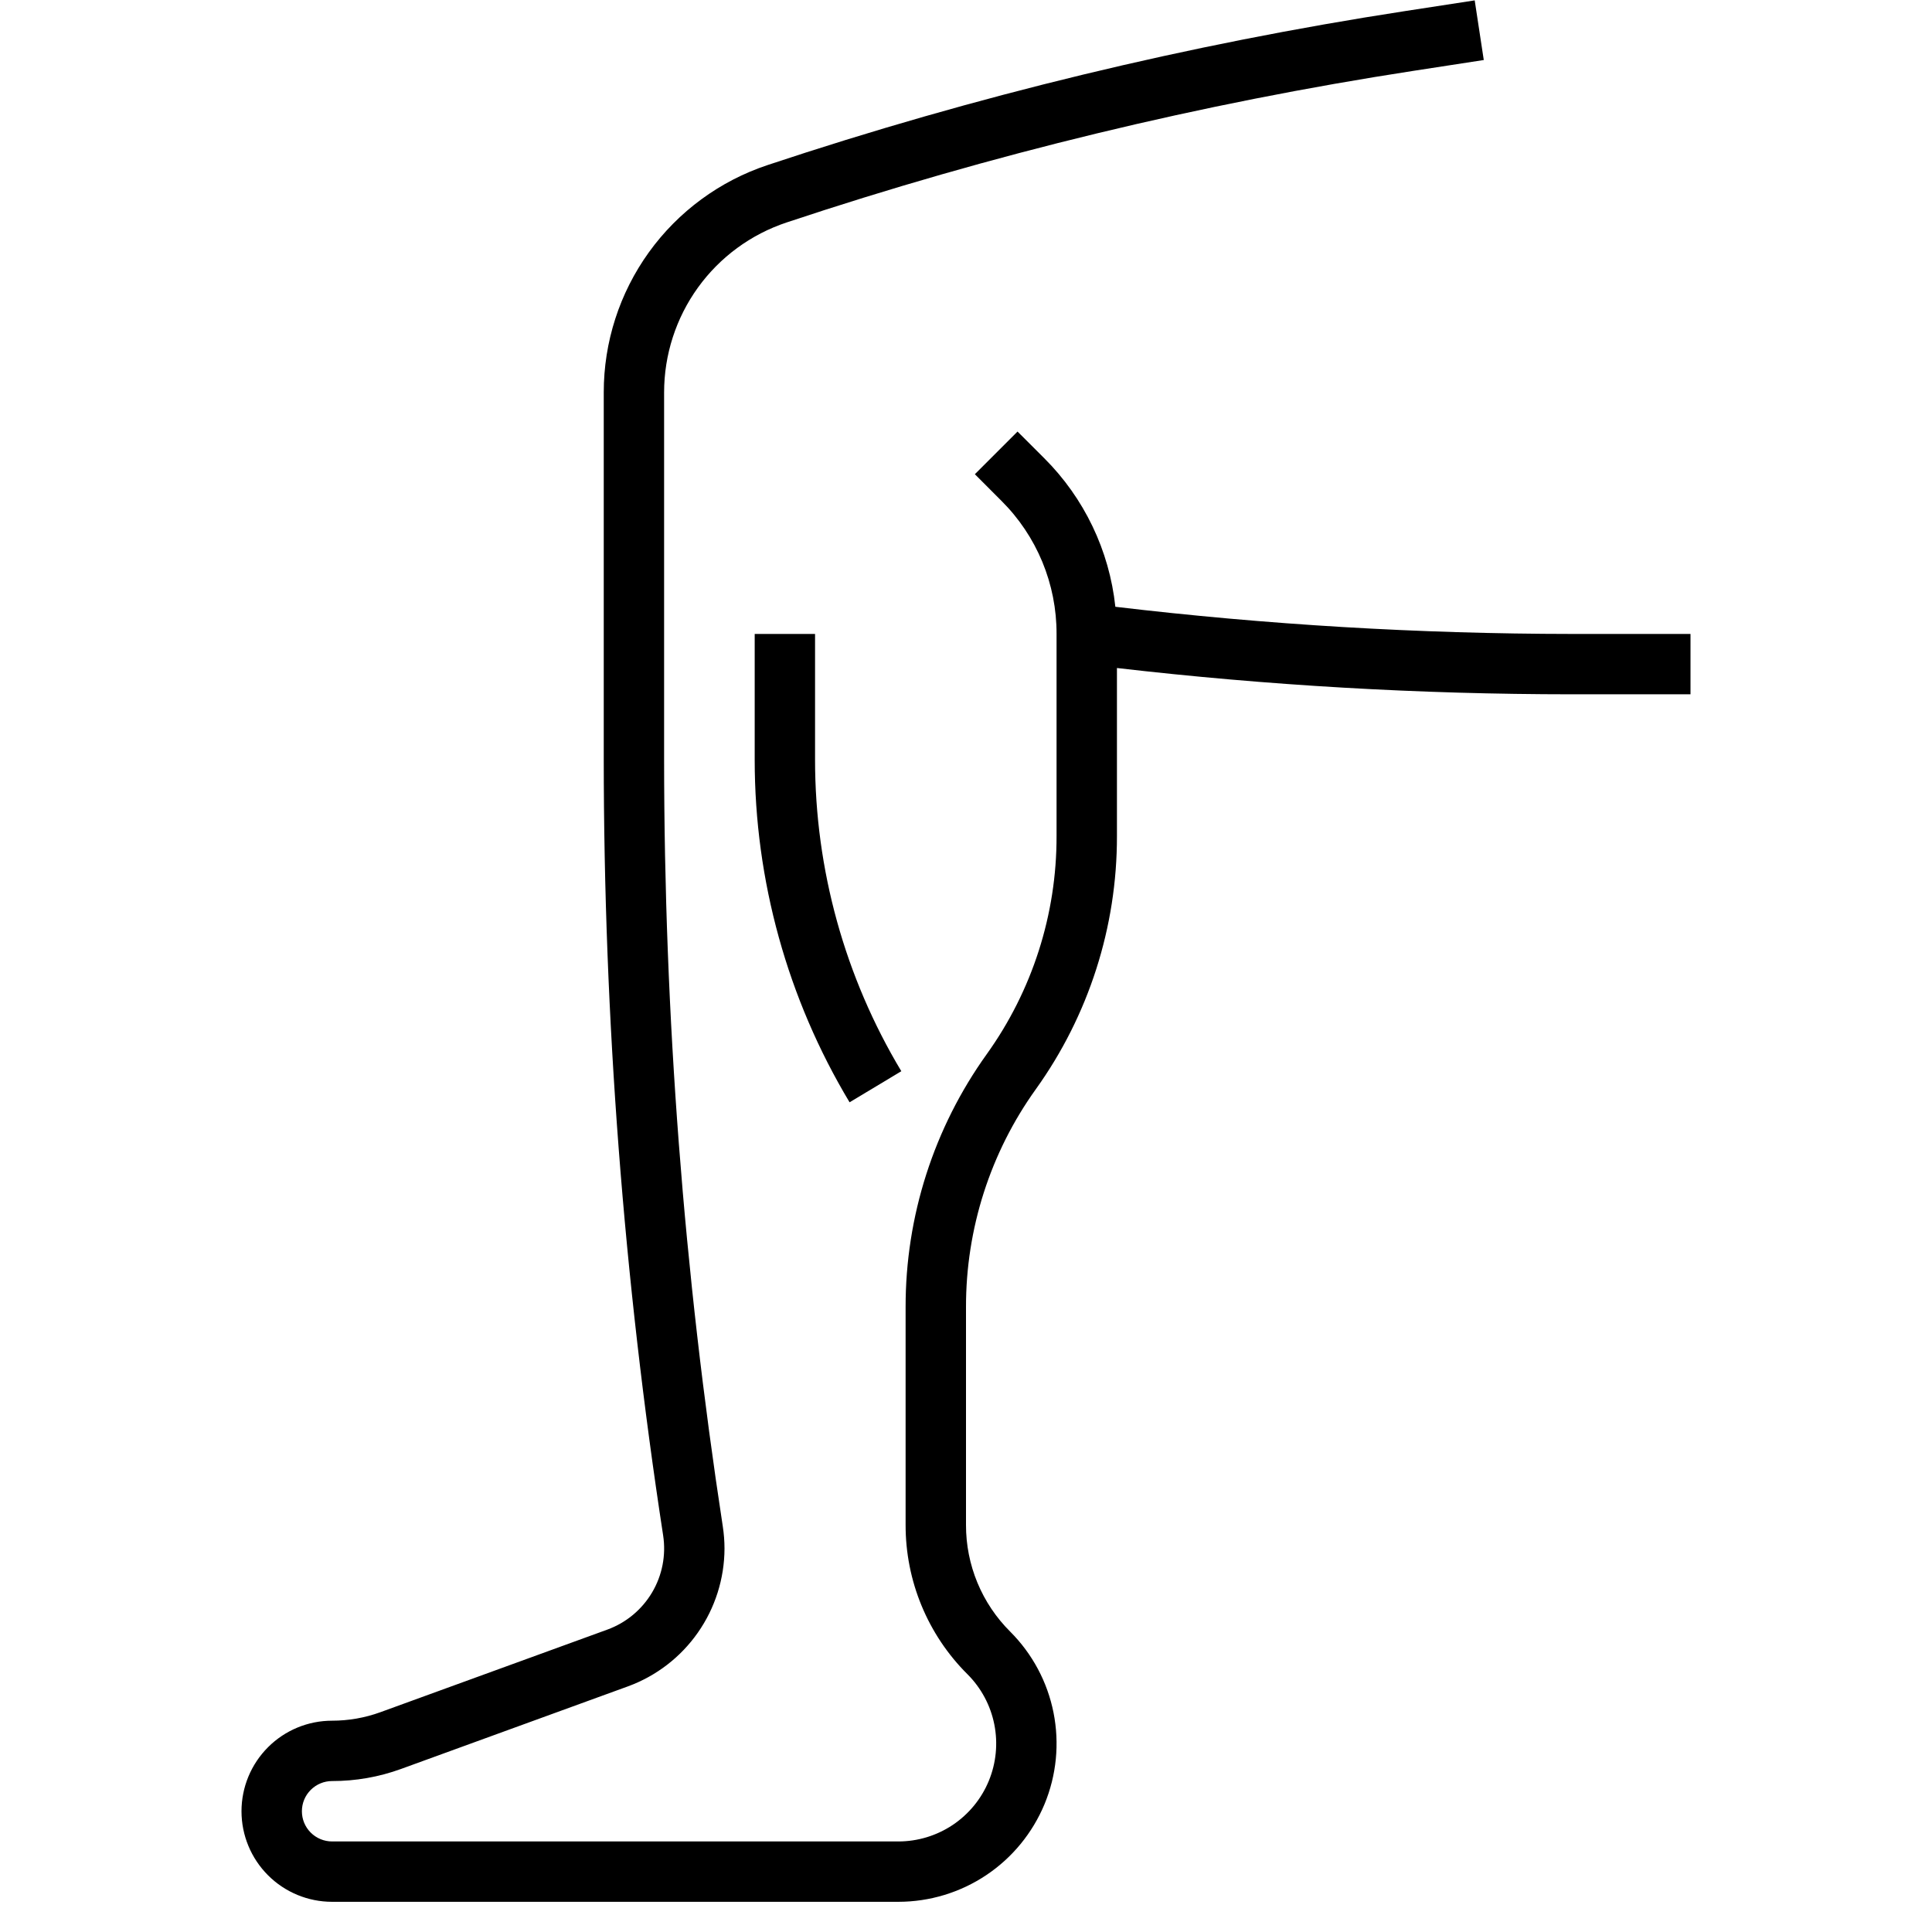 <svg width="46" height="46" viewBox="0 0 46 46" fill="none" xmlns="http://www.w3.org/2000/svg">
<path d="M26.556 14.447C26.413 13.107 25.814 11.857 24.859 10.906L24.227 10.275L23.211 11.291L23.842 11.923C24.26 12.338 24.591 12.832 24.817 13.377C25.042 13.921 25.158 14.505 25.156 15.094V19.909C25.16 21.771 24.578 23.586 23.494 25.099C22.235 26.854 21.559 28.961 21.562 31.122V36.307C21.561 36.968 21.69 37.623 21.943 38.233C22.196 38.844 22.567 39.398 23.036 39.864C23.362 40.19 23.584 40.605 23.674 41.057C23.764 41.51 23.718 41.978 23.542 42.404C23.366 42.83 23.067 43.194 22.684 43.451C22.3 43.707 21.85 43.844 21.389 43.844H7.906C7.716 43.844 7.533 43.768 7.398 43.633C7.263 43.498 7.188 43.316 7.188 43.125C7.188 42.934 7.263 42.752 7.398 42.617C7.533 42.482 7.716 42.406 7.906 42.406C8.465 42.407 9.02 42.31 9.546 42.119L14.95 40.152C15.623 39.906 16.204 39.46 16.615 38.873C17.026 38.287 17.248 37.588 17.25 36.872C17.25 36.694 17.236 36.517 17.209 36.341C16.281 30.295 15.814 24.188 15.812 18.072V9.344C15.812 8.448 16.093 7.575 16.617 6.848C17.141 6.121 17.881 5.578 18.731 5.296C23.598 3.674 28.594 2.466 33.665 1.685L35.328 1.429L35.112 0.009L33.446 0.265C28.295 1.058 23.22 2.284 18.276 3.93C17.139 4.308 16.15 5.035 15.45 6.006C14.75 6.978 14.374 8.146 14.375 9.344V18.072C14.377 24.26 14.849 30.44 15.789 36.557C15.861 37.027 15.768 37.508 15.525 37.917C15.282 38.326 14.905 38.639 14.458 38.801L9.056 40.767C8.688 40.901 8.298 40.969 7.906 40.969C7.334 40.969 6.786 41.196 6.382 41.6C5.977 42.005 5.75 42.553 5.75 43.125C5.75 43.697 5.977 44.245 6.382 44.65C6.786 45.054 7.334 45.281 7.906 45.281H21.389C22.134 45.281 22.862 45.06 23.482 44.646C24.102 44.232 24.584 43.643 24.87 42.955C25.155 42.266 25.229 41.509 25.084 40.778C24.939 40.047 24.58 39.376 24.053 38.849C23.718 38.516 23.453 38.12 23.272 37.684C23.091 37.247 22.999 36.78 23 36.308V31.122C22.997 29.261 23.578 27.445 24.663 25.933C25.922 24.177 26.597 22.07 26.594 19.909V15.905C30.187 16.321 33.802 16.53 37.42 16.531H40.25V15.094H37.42C33.789 15.091 30.162 14.875 26.556 14.447Z" fill="black"/>
<path d="M17.969 15.094V18.09C17.969 20.963 18.75 23.782 20.228 26.245L21.46 25.505C20.116 23.265 19.406 20.702 19.406 18.09V15.094H17.969Z" fill="black"/>
</svg>
